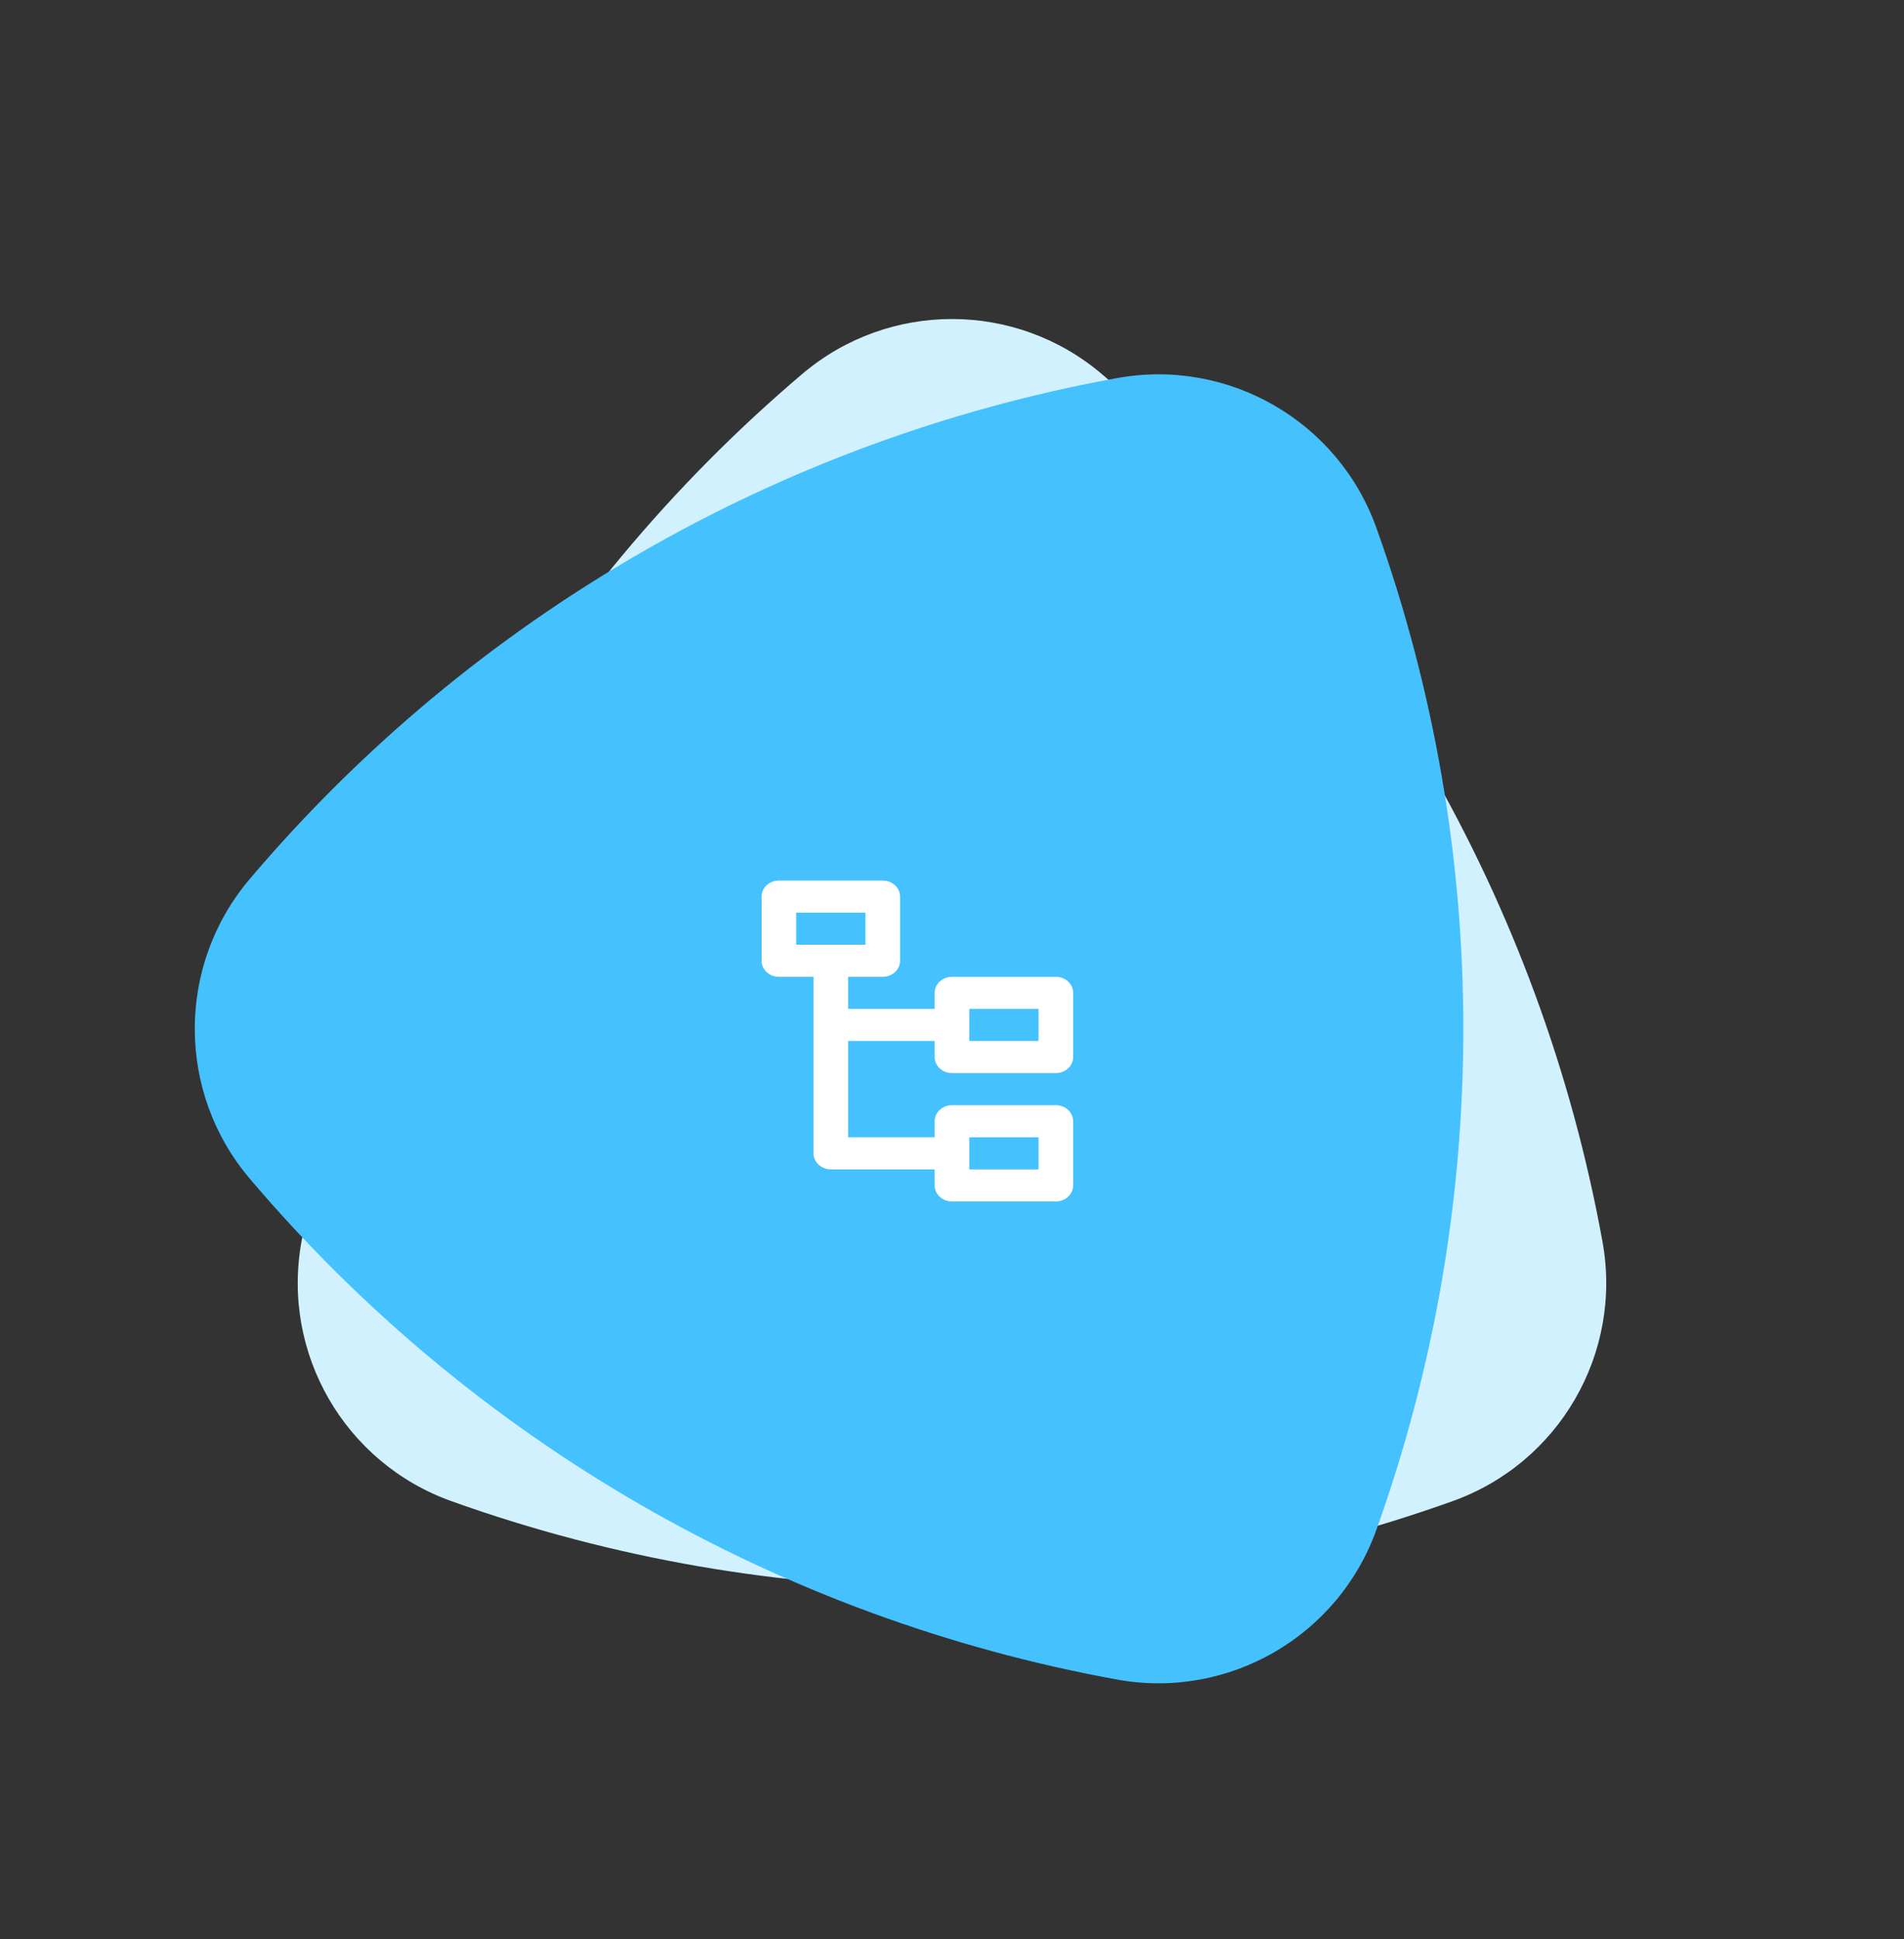 <svg width="110" height="112" viewBox="0 0 110 112" fill="none" xmlns="http://www.w3.org/2000/svg">
<rect x="0" y="0" width="110" height="112" fill="#333333" stroke="none"/>
<path d="M46.346 21.599C51.338 17.365 58.66 17.365 63.652 21.599C78.802 34.45 89.026 52.157 92.58 71.703C93.751 78.143 90.089 84.485 83.927 86.691C65.223 93.386 44.775 93.386 26.071 86.691C19.909 84.485 16.247 78.143 17.418 71.703C20.972 52.157 31.196 34.45 46.346 21.599Z" fill="#D1F1FF"/>
<path d="M64.533 21.835C70.973 20.664 77.314 24.325 79.52 30.488C86.215 49.192 86.215 69.639 79.52 88.343C77.314 94.506 70.973 98.167 64.533 96.996C44.987 93.442 27.279 83.219 14.428 68.068C10.194 63.077 10.194 55.754 14.428 50.763C27.279 35.612 44.987 25.389 64.533 21.835Z" fill="#45C1FE"/>
<path d="M50.999 50.853C51.551 50.853 51.999 51.268 51.999 51.78V55.486C51.999 55.998 51.551 56.413 50.999 56.413H48.999V58.266H53.999V57.34C53.999 56.828 54.447 56.413 54.999 56.413H60.999C61.551 56.413 61.999 56.828 61.999 57.34V61.046C61.999 61.558 61.551 61.973 60.999 61.973H54.999C54.447 61.973 53.999 61.558 53.999 61.046V60.12H48.999V65.68H53.999V64.753C53.999 64.241 54.447 63.826 54.999 63.826H60.999C61.551 63.826 61.999 64.241 61.999 64.753V68.459C61.999 68.971 61.551 69.386 60.999 69.386H54.999C54.447 69.386 53.999 68.971 53.999 68.459V67.533H47.999C47.447 67.533 46.999 67.118 46.999 66.606V56.413H44.999C44.447 56.413 43.999 55.998 43.999 55.486V51.78C43.999 51.268 44.447 50.853 44.999 50.853H50.999ZM59.999 65.68H55.999V67.533H59.999V65.68ZM59.999 58.266H55.999V60.12H59.999V58.266ZM49.999 52.707H45.999V54.56H49.999V52.707Z" fill="white"/>
</svg>
